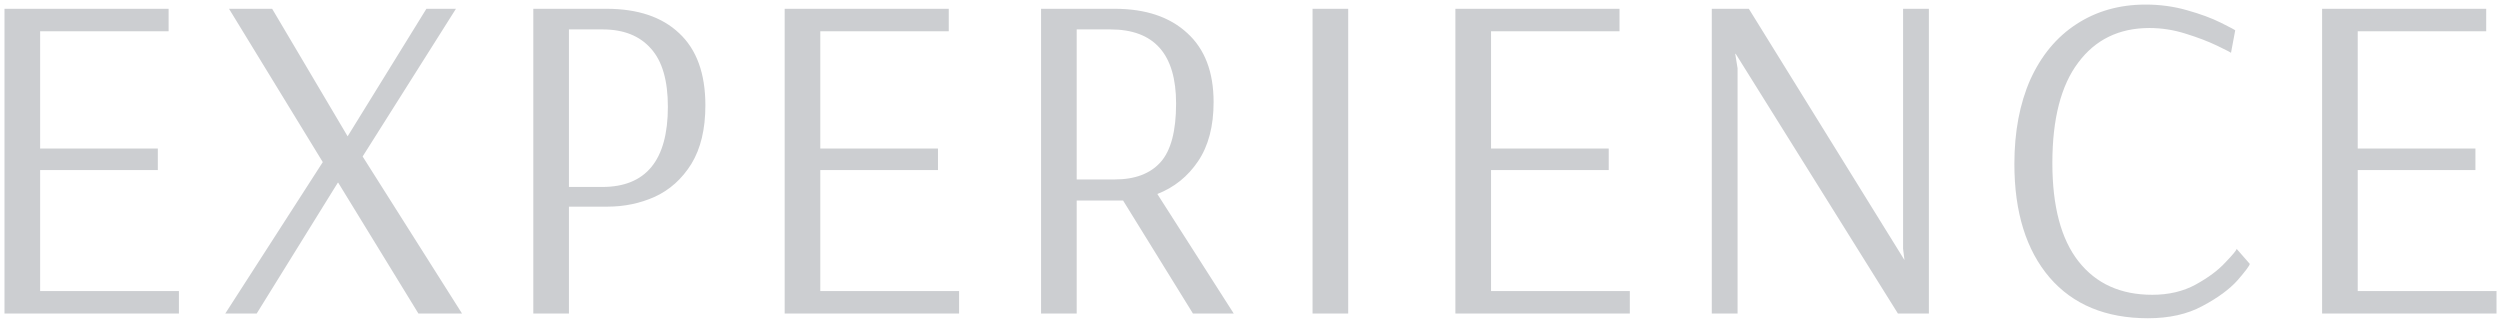 <svg width="546" height="70" viewBox="0 0 546 70" fill="none" xmlns="http://www.w3.org/2000/svg">
<path opacity="0.2" d="M0.983 68.48L0.983 1.919L36.823 1.919V6.835L8.765 6.835L8.765 32.435H34.468V37.145H8.765L8.765 63.564L39.076 63.564V68.48L0.983 68.48ZM49.197 68.48L70.496 35.404L50.016 1.919L59.437 1.919L75.923 29.772L93.126 1.919H99.577L79.2 34.175L100.909 68.48H91.385L73.875 39.91H73.773L56.057 68.48H49.197ZM116.475 1.919H132.449C139.276 1.919 144.567 3.694 148.321 7.244C152.144 10.794 154.056 16.051 154.056 23.014C154.056 28.202 153.032 32.469 150.984 35.814C148.936 39.091 146.273 41.48 142.997 42.982C139.788 44.416 136.341 45.132 132.654 45.132H124.257L124.257 68.48L116.475 68.48L116.475 1.919ZM131.528 40.831C141.085 40.831 145.864 34.995 145.864 23.321C145.864 17.587 144.635 13.354 142.177 10.623C139.72 7.825 136.204 6.425 131.63 6.425H124.257V40.831H131.528ZM171.371 68.48L171.371 1.919L207.211 1.919V6.835L179.153 6.835V32.435H204.856V37.145H179.153L179.153 63.564H209.464V68.48H171.371ZM227.367 1.919L243.444 1.919C250.202 1.919 255.493 3.694 259.316 7.244C263.139 10.726 265.05 15.743 265.05 22.297C265.05 27.554 263.924 31.854 261.671 35.2C259.418 38.545 256.449 40.934 252.762 42.367L269.453 68.48H260.545L245.287 43.801H235.149L235.149 68.48H227.367L227.367 1.919ZM243.444 39.193C247.881 39.193 251.226 37.93 253.479 35.404C255.732 32.878 256.858 28.612 256.858 22.604C256.858 11.818 252.08 6.425 242.522 6.425H235.149V39.193H243.444ZM286.663 68.48V1.919H294.445V68.48H286.663ZM317.859 68.48V1.919L353.699 1.919V6.835H325.641V32.435H351.344V37.145H325.641V63.564H355.952V68.48H317.859ZM373.855 68.48V1.919H381.945L415.941 56.806L415.634 54.348V1.919H421.266V68.48H414.508L379.077 11.75H378.975L379.487 14.924V68.48H373.855ZM469.125 69.504C459.909 69.504 452.741 66.534 447.621 60.595C442.501 54.587 439.941 46.327 439.941 35.814C439.941 28.782 441.101 22.638 443.422 17.382C445.812 12.125 449.157 8.098 453.457 5.299C457.826 2.431 462.878 0.998 468.613 0.998C471.753 0.998 474.757 1.407 477.624 2.227C480.559 3.046 483.051 3.967 485.099 4.991C487.147 6.015 488.171 6.562 488.171 6.63L487.249 11.545C487.249 11.477 486.26 10.965 484.28 10.009C482.3 9.053 479.979 8.166 477.317 7.347C474.722 6.527 472.094 6.118 469.432 6.118C462.81 6.118 457.622 8.644 453.867 13.695C450.112 18.679 448.235 25.983 448.235 35.609C448.235 45.098 450.146 52.266 453.969 57.113C457.792 61.96 463.151 64.383 470.046 64.383C473.664 64.383 476.839 63.633 479.569 62.131C482.3 60.629 484.45 59.025 486.021 57.318C487.659 55.611 488.478 54.621 488.478 54.348L491.345 57.625C491.345 57.966 490.458 59.161 488.683 61.209C486.908 63.189 484.348 65.066 481.003 66.841C477.726 68.616 473.767 69.504 469.125 69.504ZM507.147 68.48V1.919H542.987V6.835H514.929V32.435H540.632V37.145H514.929V63.564H545.24V68.48H507.147Z" fill="#040B1B"/>
</svg>
